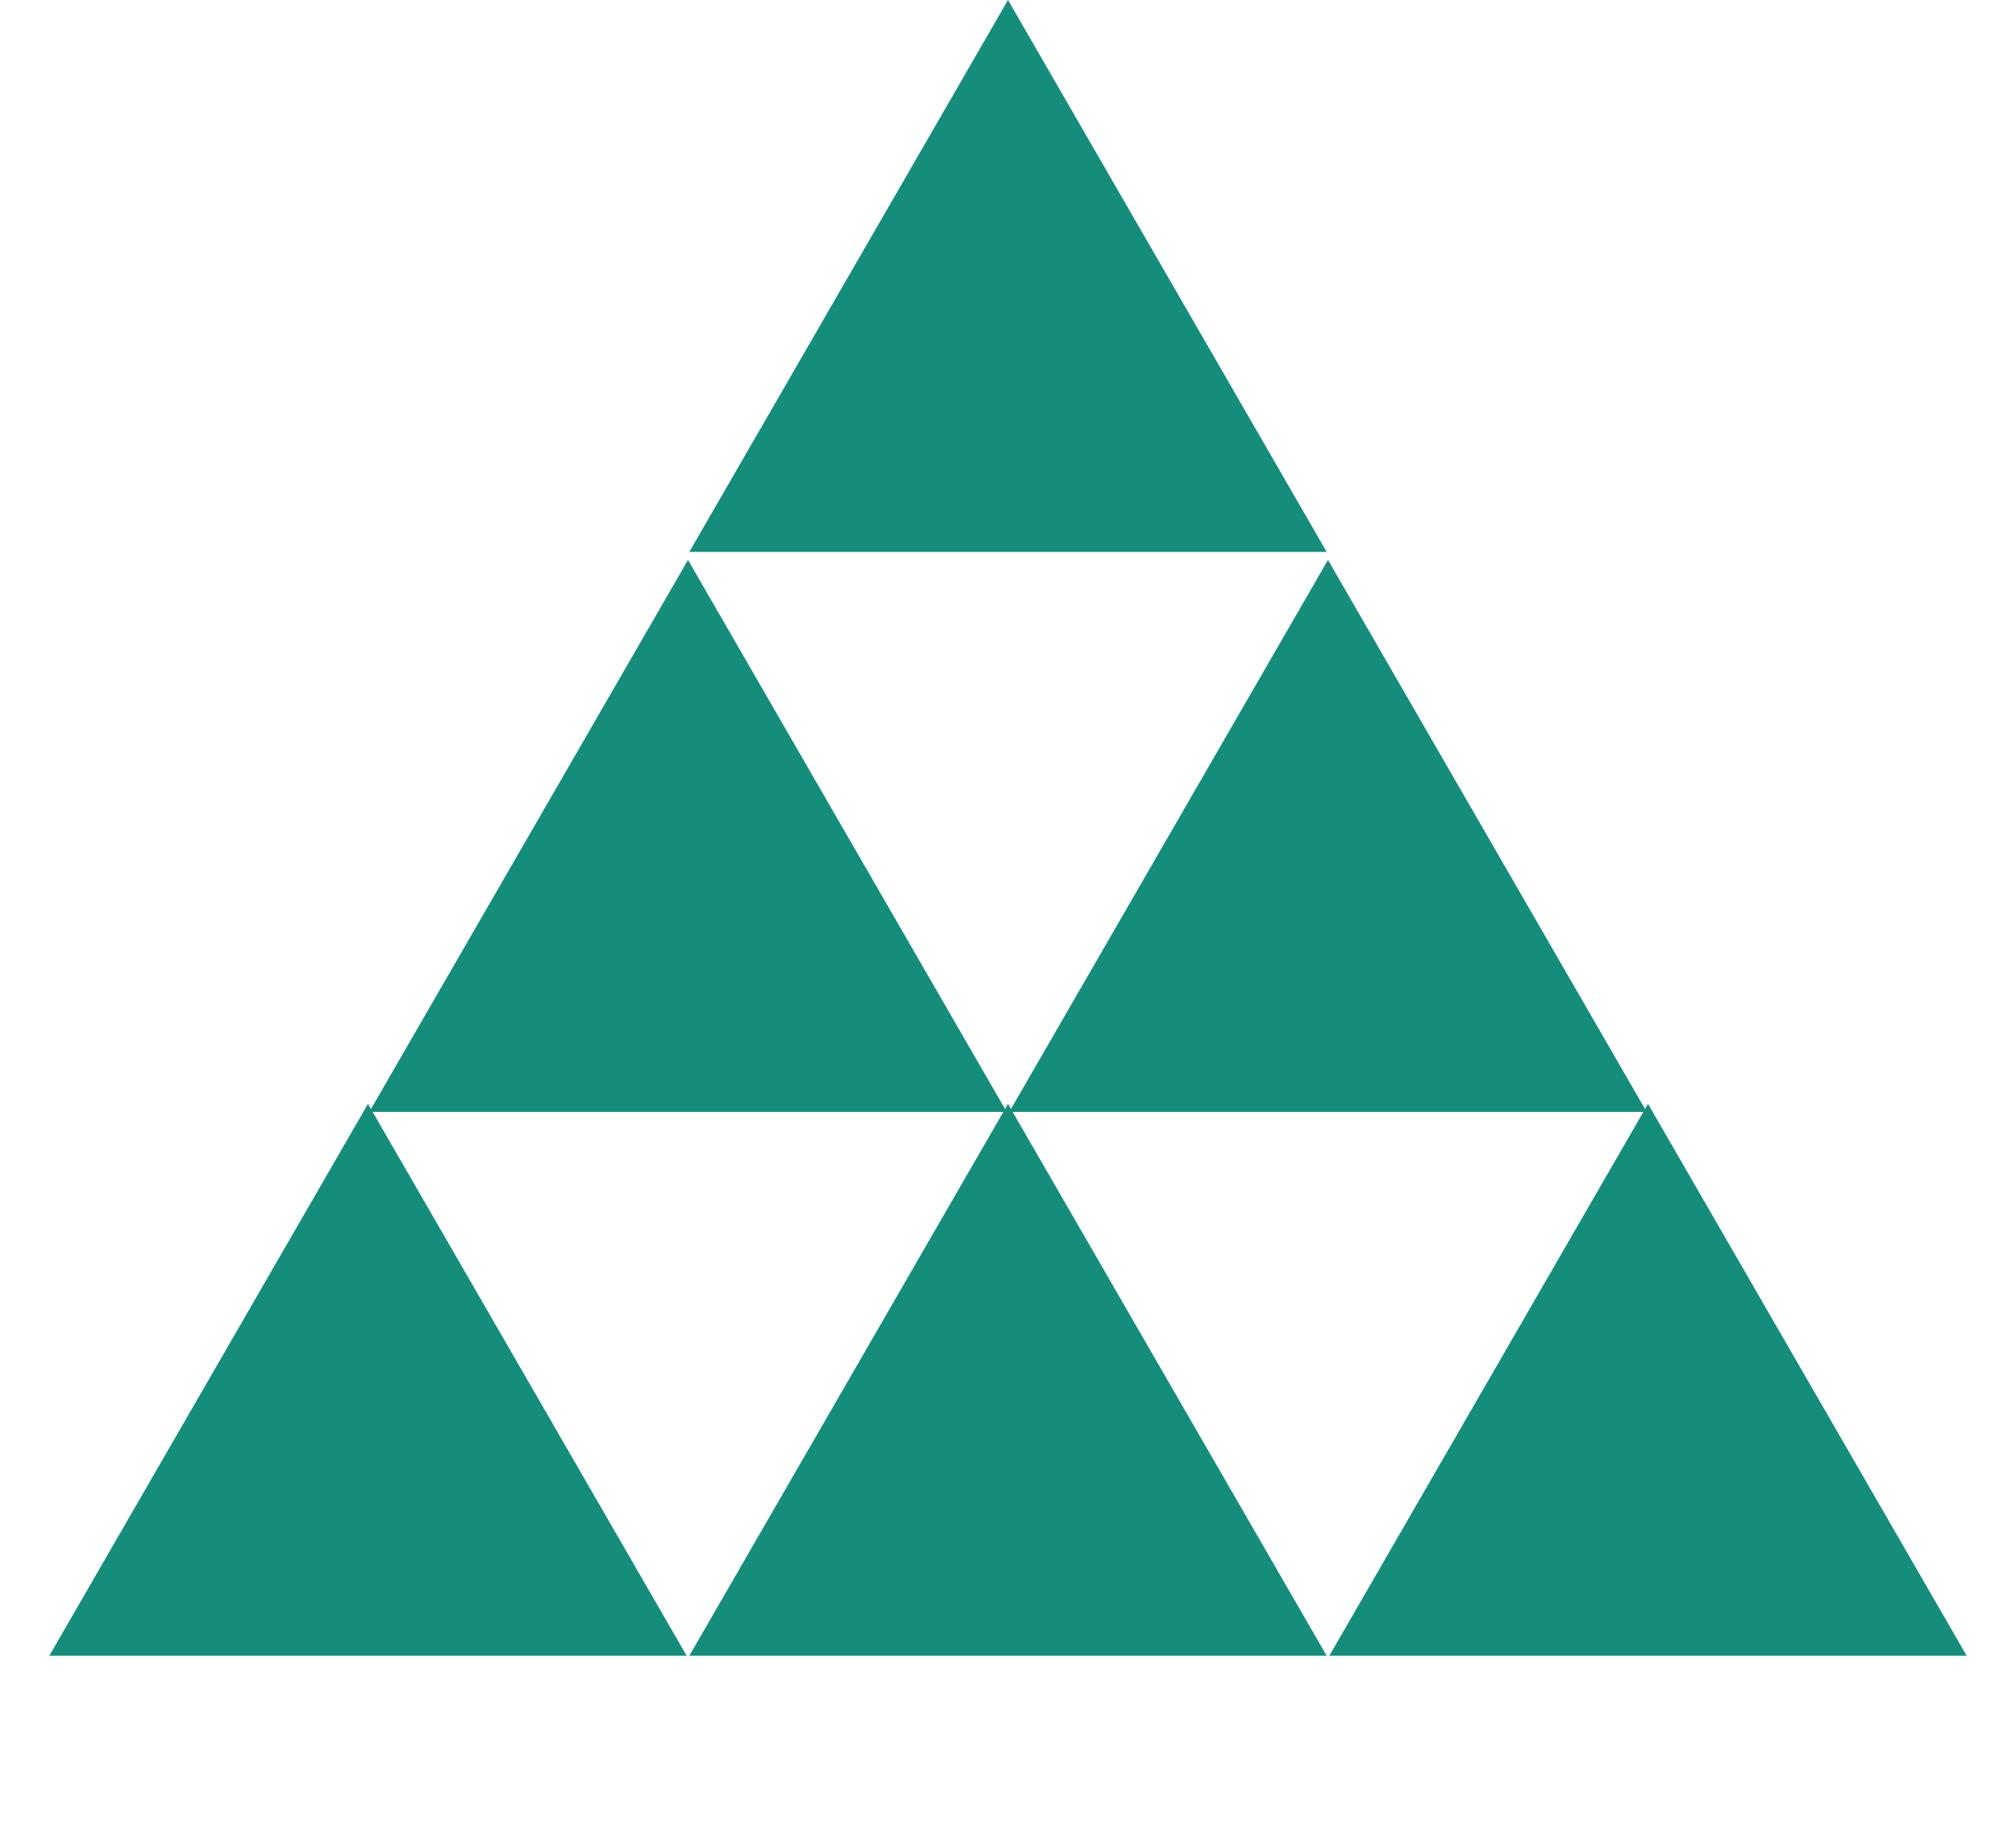 <svg width="47" height="43" viewBox="0 0 47 43" fill="none" xmlns="http://www.w3.org/2000/svg">
<path d="M23.5 0L30.93 12.869H16.07L23.5 0Z" fill="#158D7B"/>
<path d="M16.04 13.056L23.47 25.925H8.61L16.04 13.056Z" fill="#158D7B"/>
<path d="M8.579 25.738L16.009 38.607H1.149L8.579 25.738Z" fill="#158D7B"/>
<path d="M23.5 25.738L30.93 38.607H16.07L23.5 25.738Z" fill="#158D7B"/>
<path d="M30.96 13.056L38.39 25.925H23.53L30.96 13.056Z" fill="#158D7B"/>
<path d="M38.421 25.738L45.851 38.607H30.991L38.421 25.738Z" fill="#158D7B"/>
</svg>
